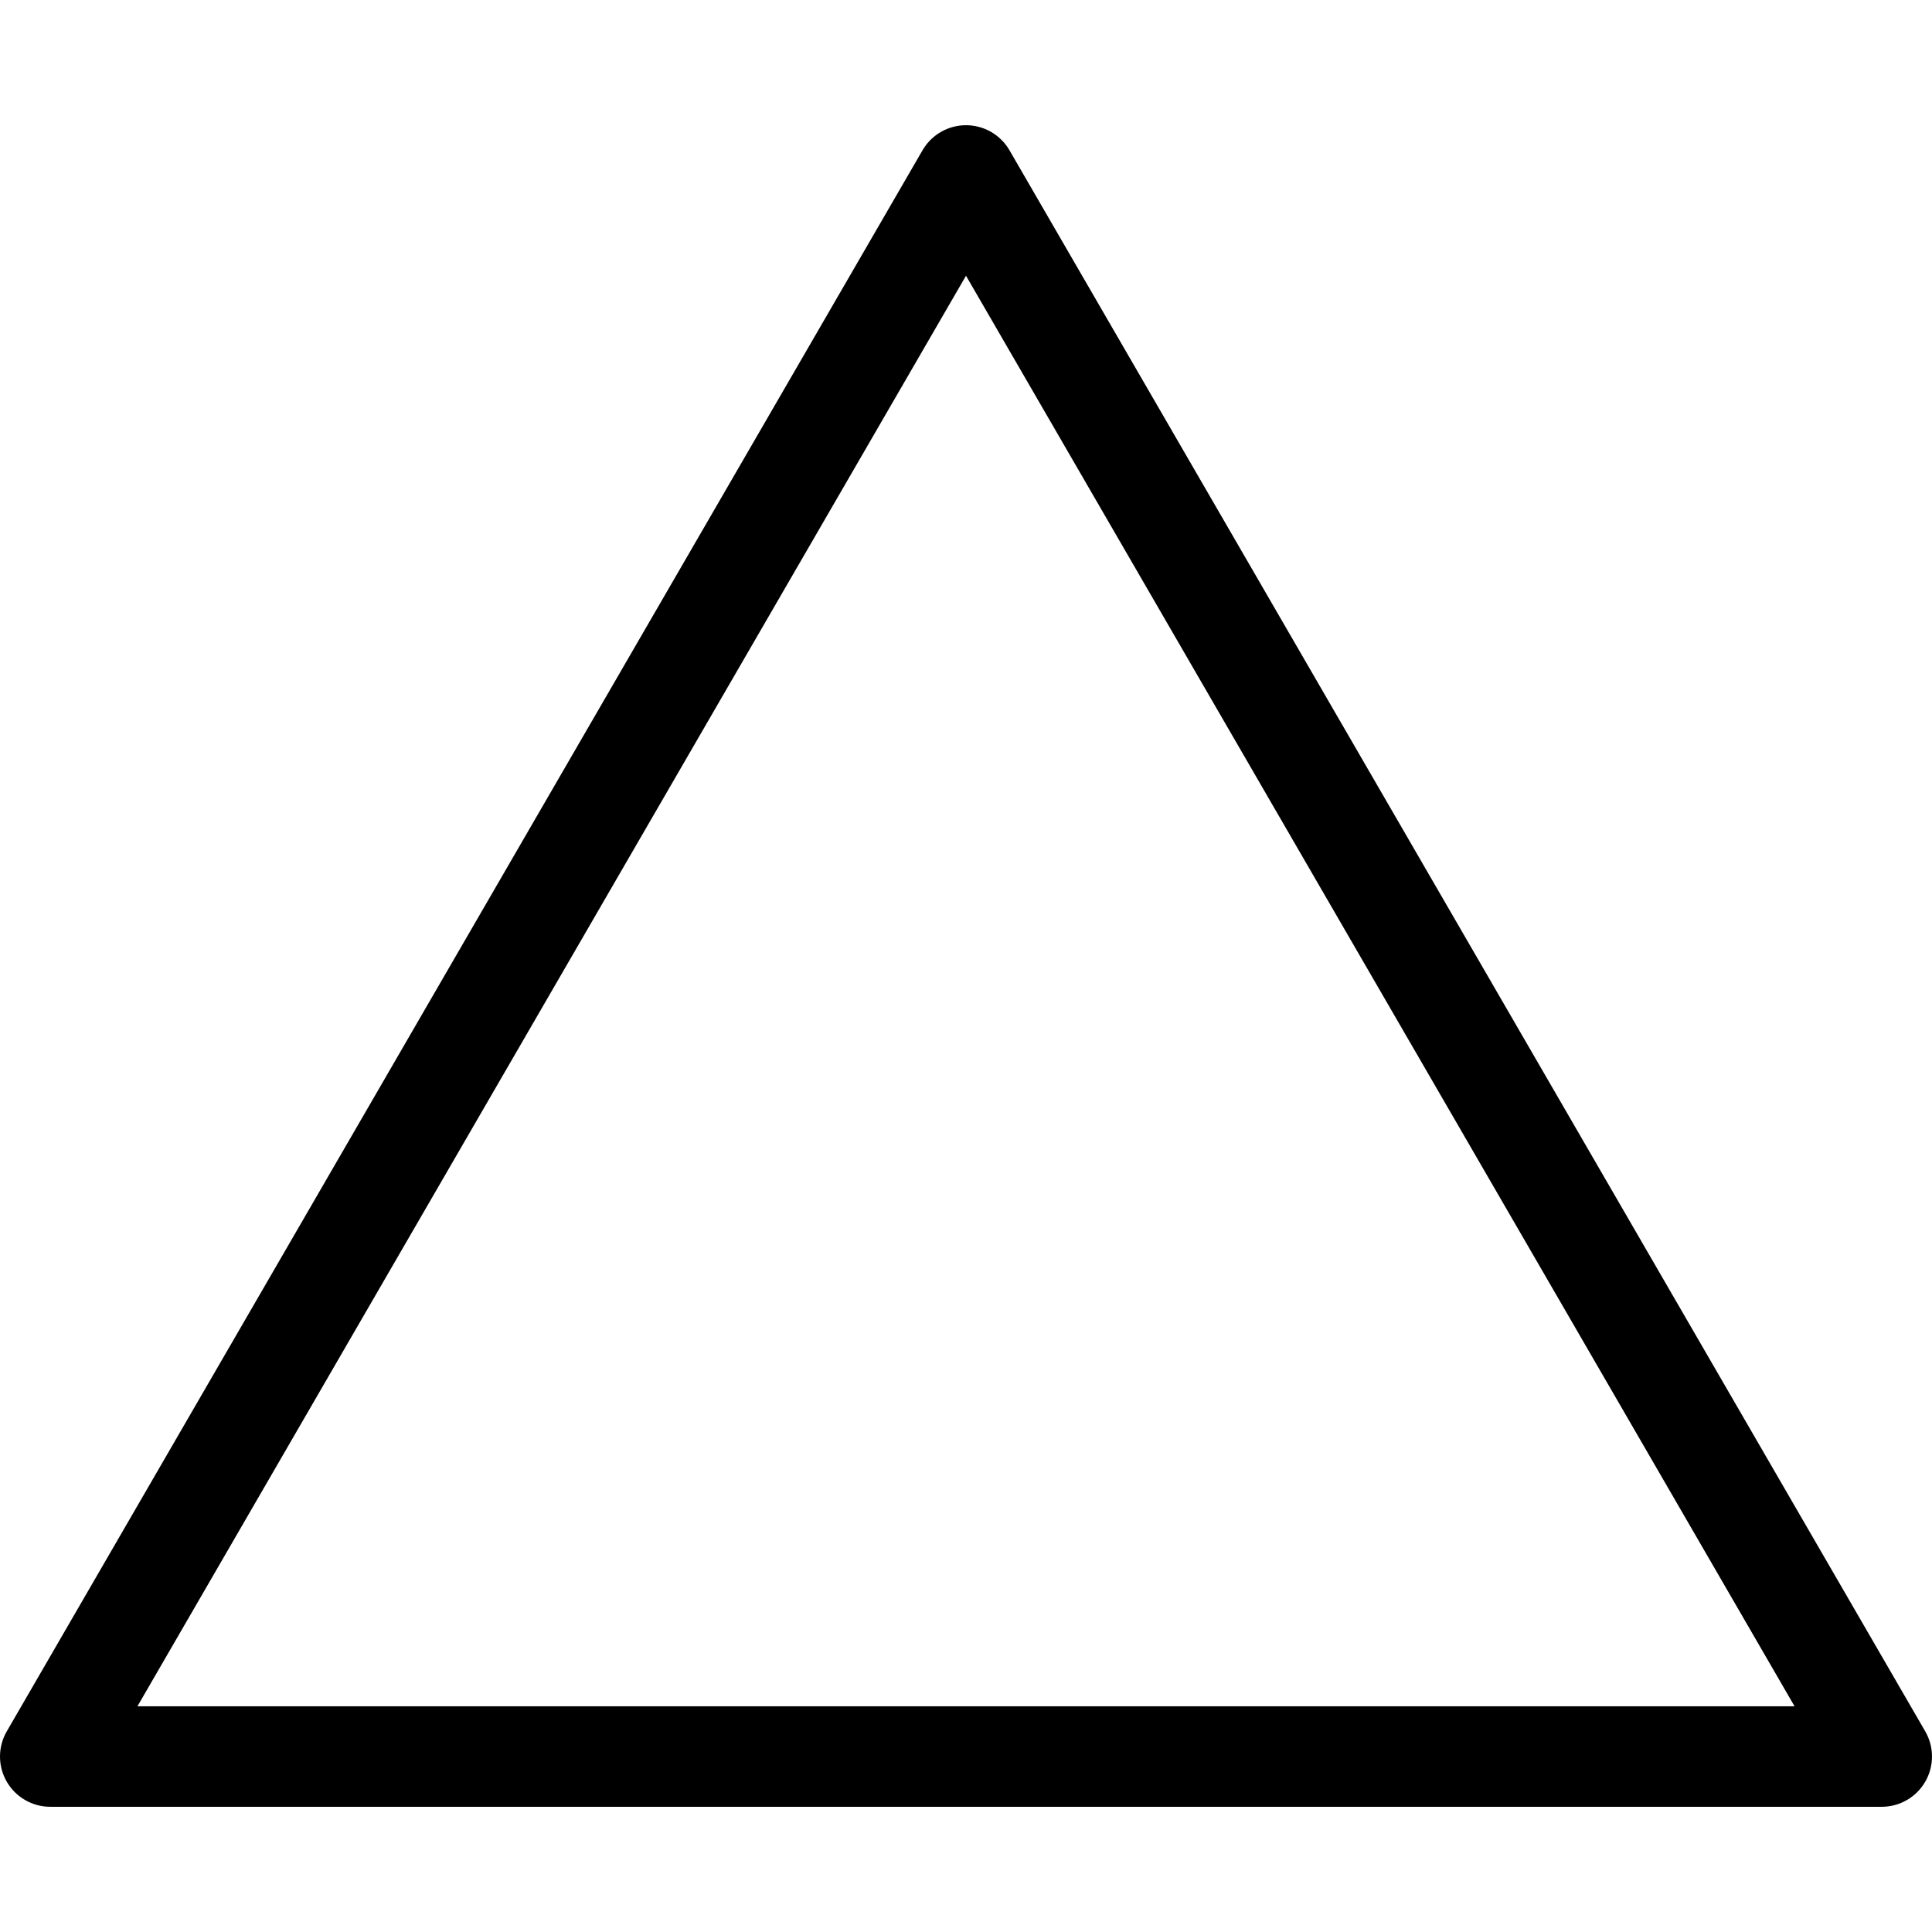<?xml version="1.0" encoding="iso-8859-1"?>
<!-- Uploaded to: SVG Repo, www.svgrepo.com, Generator: SVG Repo Mixer Tools -->
<!DOCTYPE svg PUBLIC "-//W3C//DTD SVG 1.1//EN" "http://www.w3.org/Graphics/SVG/1.1/DTD/svg11.dtd">
<svg fill="#000000" version="1.1" id="Capa_1" xmlns="http://www.w3.org/2000/svg" xmlns:xlink="http://www.w3.org/1999/xlink" 
	 width="800px" height="800px" viewBox="0 0 480.554 480.553"
	 xml:space="preserve">
<g>
	<path d="M251.093,37.38c-2.235-3.859-6.357-6.235-10.816-6.235s-8.582,2.376-10.816,6.235L1.684,430.645
		c-2.24,3.867-2.245,8.636-0.013,12.507s6.361,6.257,10.83,6.257h455.553c4.469,0,8.598-2.386,10.83-6.257
		c2.231-3.871,2.227-8.641-0.014-12.507L251.093,37.38z M34.186,424.409L240.276,68.585l206.091,355.824H34.186L34.186,424.409z"/>
</g>
</svg>